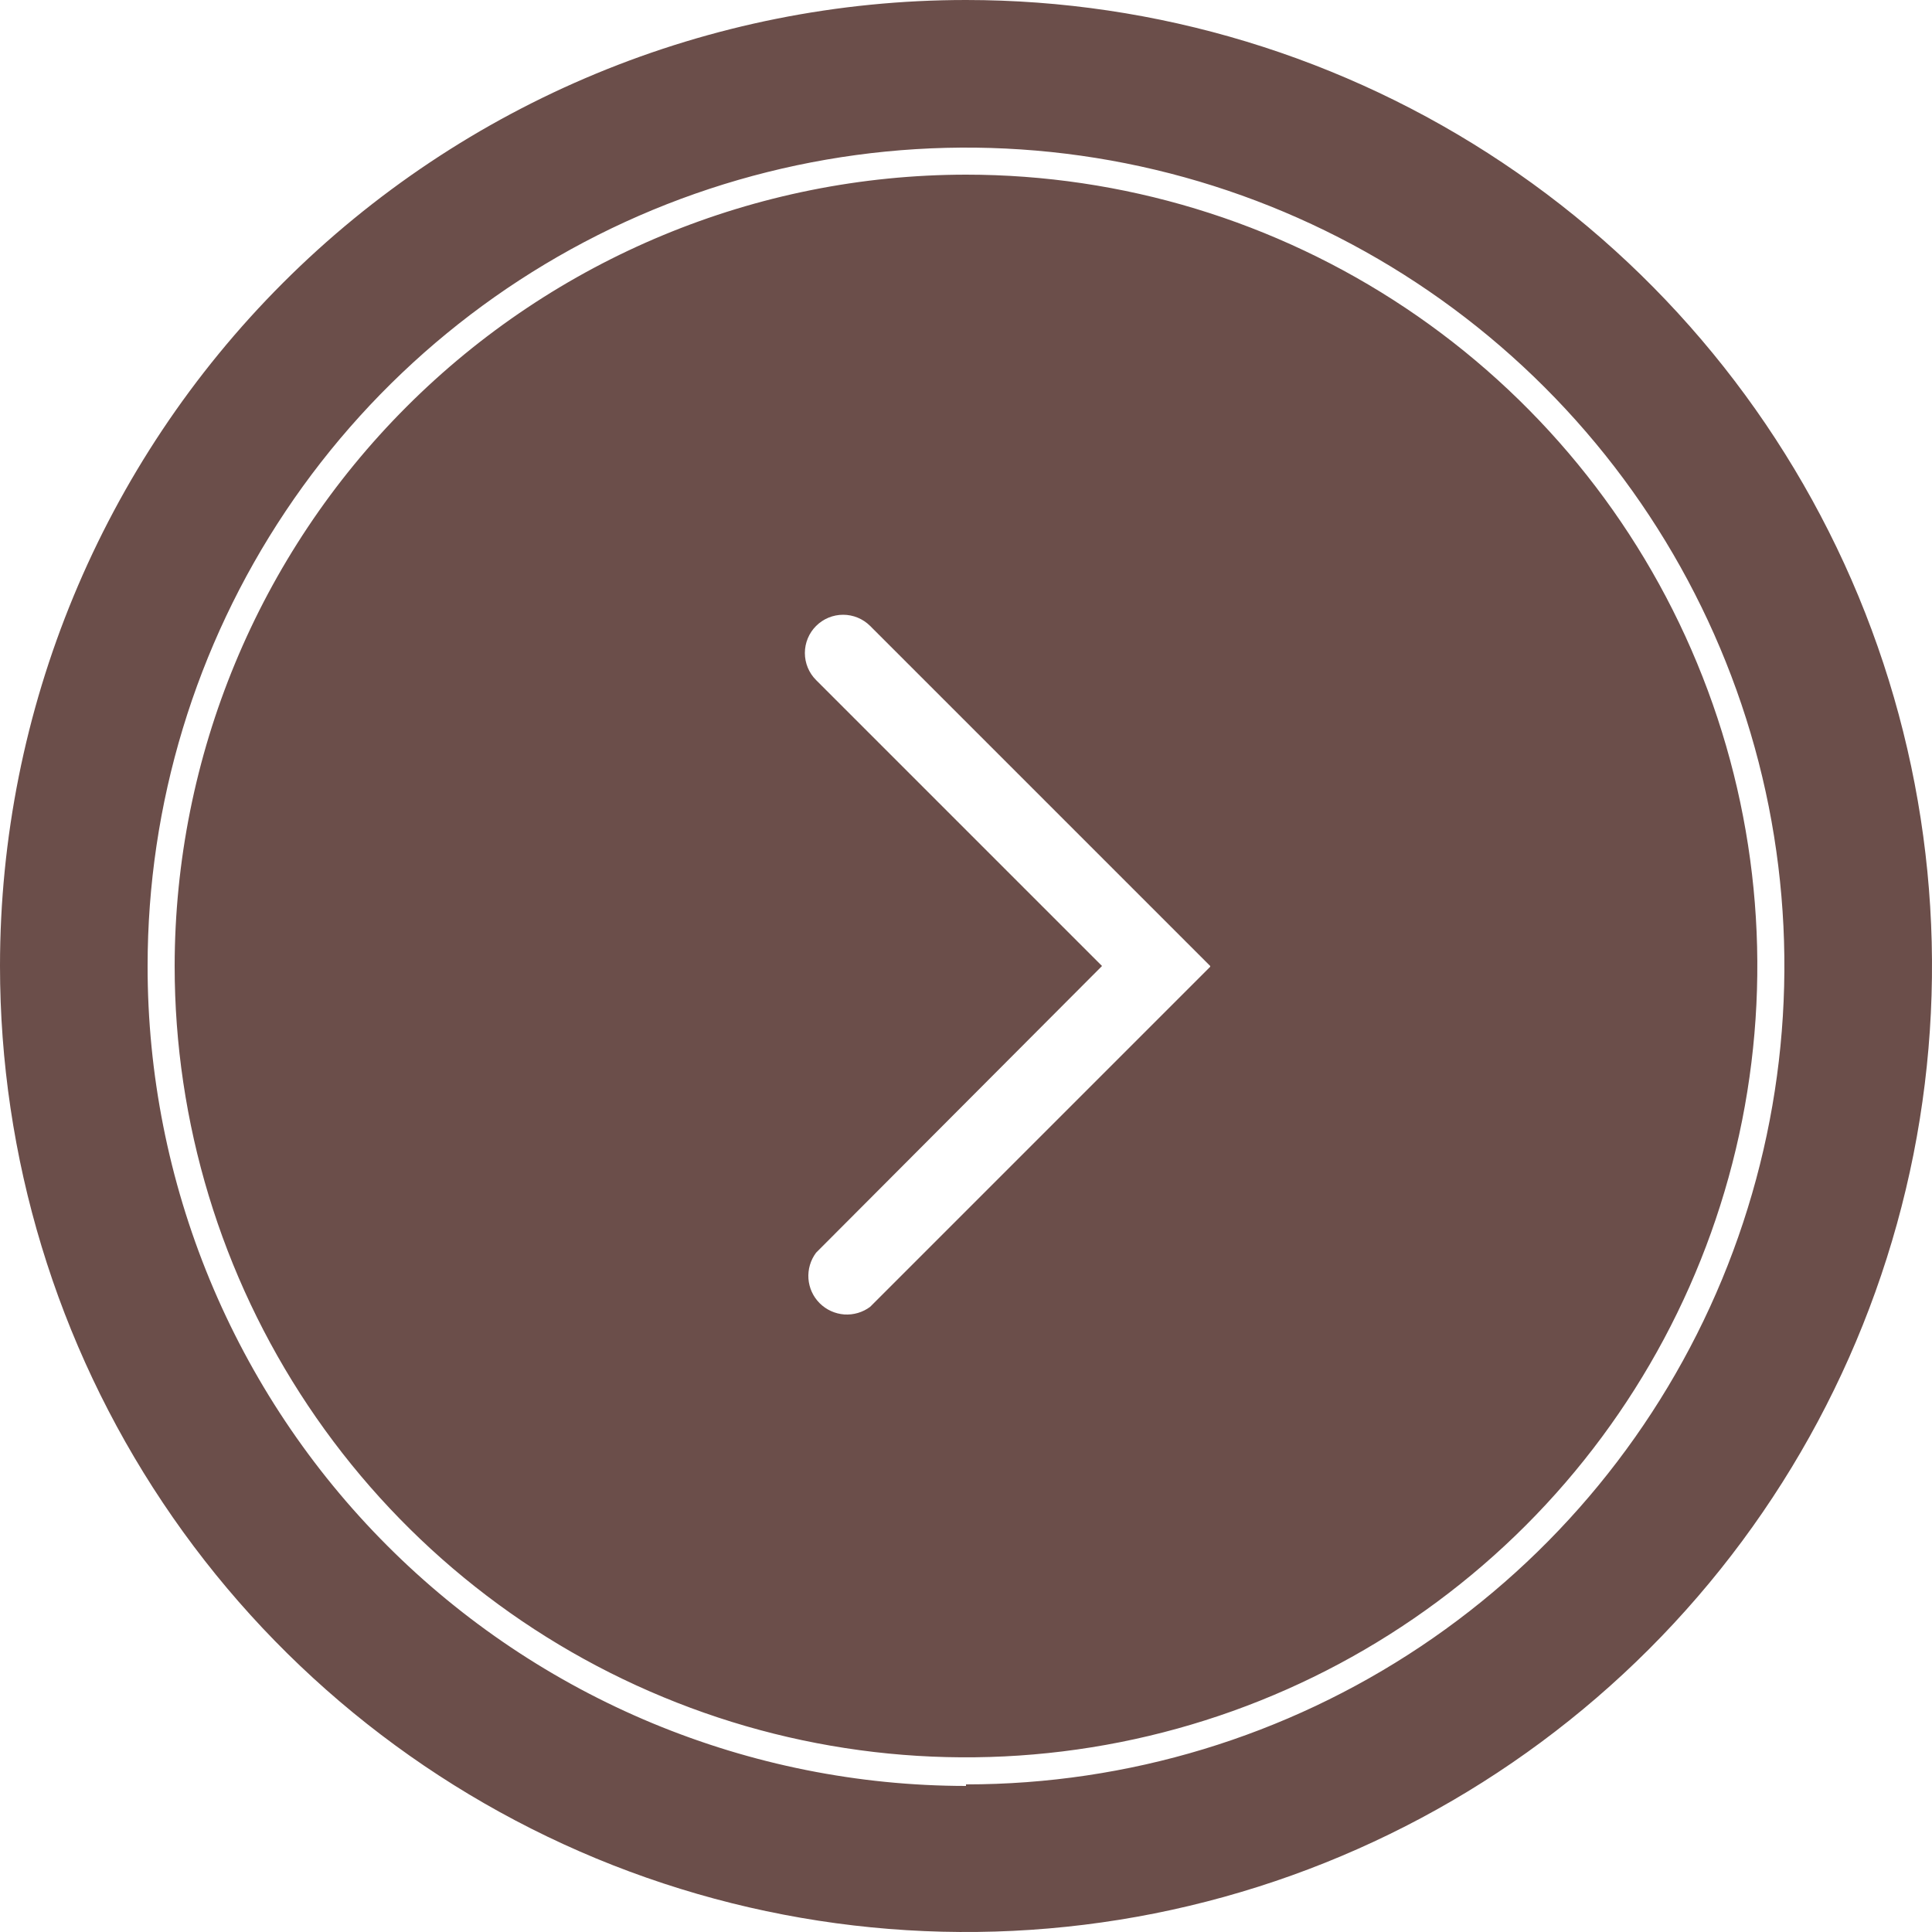 <svg width="25" height="25" viewBox="0 0 25 25" fill="none" xmlns="http://www.w3.org/2000/svg">
<path d="M12.5 0C14.972 0 17.389 0.733 19.445 2.107C21.5 3.48 23.102 5.432 24.049 7.716C24.995 10.001 25.242 12.514 24.76 14.939C24.277 17.363 23.087 19.591 21.339 21.339C19.591 23.087 17.363 24.277 14.939 24.76C12.514 25.242 10.001 24.995 7.716 24.049C5.432 23.102 3.48 21.5 2.107 19.445C0.733 17.389 0 14.972 0 12.5C0 9.185 1.317 6.005 3.661 3.661C6.005 1.317 9.185 0 12.5 0ZM12.5 23.09C14.595 23.09 16.642 22.469 18.384 21.305C20.125 20.142 21.482 18.488 22.284 16.553C23.085 14.617 23.295 12.488 22.887 10.434C22.478 8.38 21.469 6.493 19.988 5.012C18.507 3.531 16.62 2.522 14.566 2.113C12.512 1.705 10.383 1.915 8.447 2.716C6.512 3.518 4.858 4.875 3.695 6.616C2.531 8.358 1.91 10.405 1.91 12.5C1.909 13.892 2.182 15.271 2.713 16.557C3.245 17.844 4.024 19.013 5.008 19.998C5.991 20.983 7.159 21.765 8.444 22.299C9.73 22.833 11.108 23.109 12.5 23.11V23.09ZM12.5 2.26C14.525 2.26 16.505 2.861 18.189 3.986C19.873 5.111 21.186 6.71 21.96 8.581C22.736 10.452 22.938 12.511 22.543 14.498C22.148 16.484 21.173 18.309 19.741 19.741C18.309 21.173 16.484 22.148 14.498 22.543C12.511 22.938 10.452 22.736 8.581 21.96C6.71 21.186 5.111 19.873 3.986 18.189C2.861 16.505 2.26 14.525 2.26 12.5C2.263 9.785 3.342 7.182 5.262 5.262C7.182 3.342 9.785 2.263 12.5 2.26ZM15.66 12.5L11.26 8.1C11.167 8.007 11.041 7.955 10.91 7.955C10.779 7.955 10.653 8.007 10.56 8.1C10.467 8.193 10.415 8.319 10.415 8.45C10.415 8.581 10.467 8.707 10.56 8.8L14.26 12.5L10.56 16.21C10.488 16.306 10.453 16.425 10.461 16.545C10.47 16.666 10.521 16.778 10.606 16.863C10.692 16.949 10.805 17 10.925 17.009C11.045 17.017 11.164 16.982 11.26 16.91L15.66 12.51V12.5Z" fill="#6B4E4A"/>
</svg>
